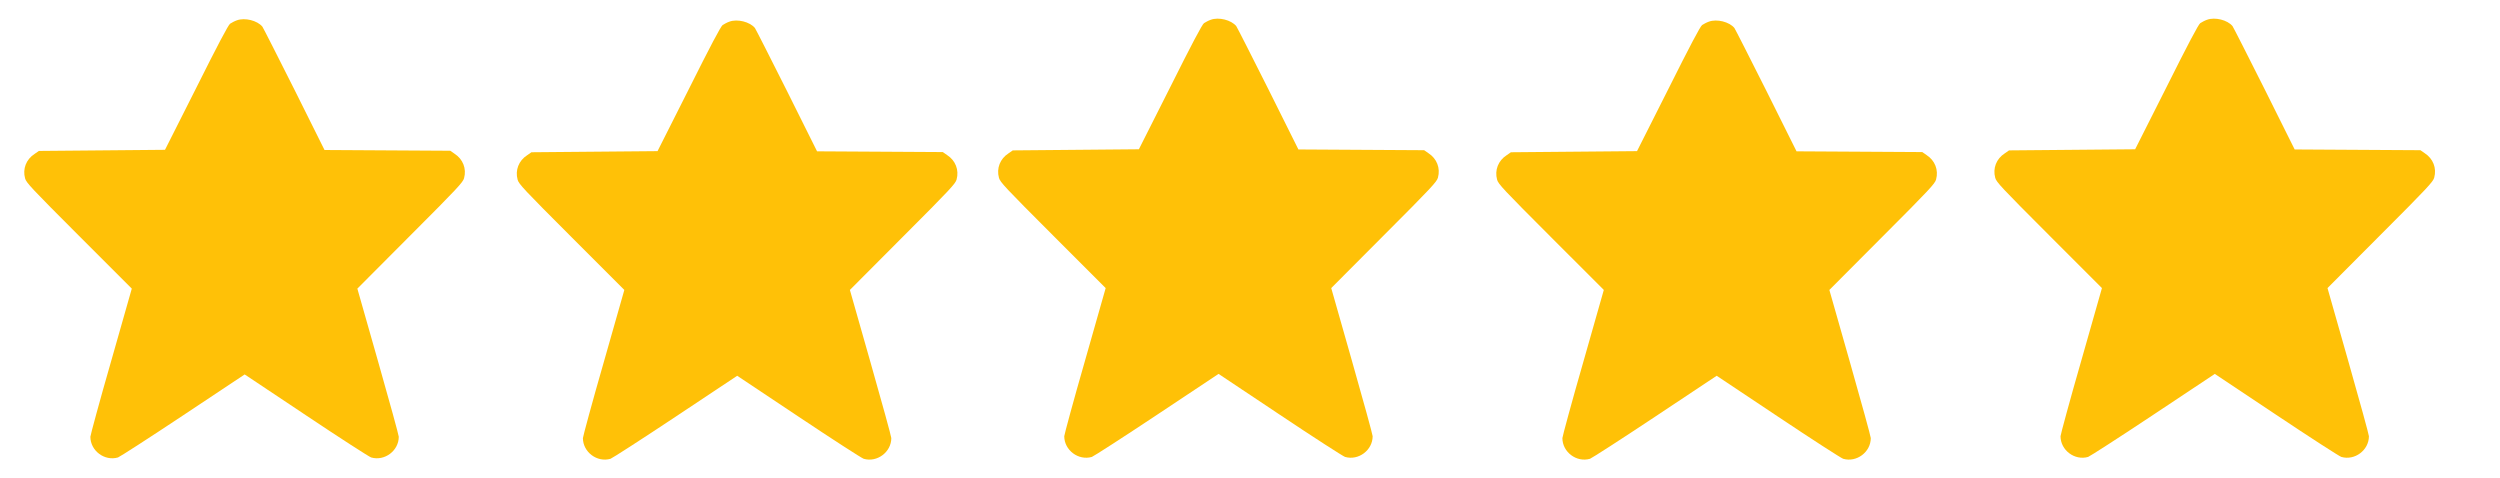 <svg xmlns="http://www.w3.org/2000/svg" width="1340" height="256" viewBox="0 0 1340 256" fill="none"><path d="M126.941 10.9C125.741 11.3 124.141 12.2 123.341 12.7C122.341 13.4 116.741 24 105.241 47L88.441 80.3L54.641 80.6L20.84 80.9L18.541 82.5C14.04 85.4 12.04 90.5 13.441 95.6C14.04 97.9 16.741 100.8 42.34 126.4L70.641 154.7L59.541 193.7C53.34 215.2 48.441 233.4 48.441 234.1C48.441 241.6 56.041 247.3 63.24 245.2C64.141 244.9 79.841 234.8 98.041 222.7L131.141 200.7L164.141 222.7C182.241 234.8 197.941 244.9 198.941 245.2C206.141 247.3 213.741 241.6 213.741 234.1C213.741 233.3 208.741 215.1 202.641 193.7L191.541 154.7L219.841 126.3C245.541 100.6 248.141 97.7 248.741 95.5C250.141 90.4 248.141 85.3 243.641 82.4L241.341 80.8L207.641 80.6L173.941 80.4L157.841 48.1C148.941 30.4 141.241 15.2 140.641 14.3C137.941 11 131.241 9.3 126.941 10.9Z" fill="#FFC107"></path><path d="M390.941 11.609C389.741 12.009 388.141 12.909 387.341 13.409C386.341 14.109 380.741 24.709 369.241 47.709L352.441 81.009L318.641 81.309L284.841 81.609L282.541 83.209C278.041 86.109 276.041 91.209 277.441 96.309C278.041 98.609 280.741 101.509 306.341 127.109L334.641 155.409L323.541 194.409C317.341 215.909 312.441 234.109 312.441 234.809C312.441 242.309 320.041 248.009 327.241 245.909C328.141 245.609 343.841 235.509 362.041 223.409L395.141 201.409L428.141 223.409C446.241 235.509 461.941 245.609 462.941 245.909C470.141 248.009 477.741 242.309 477.741 234.809C477.741 234.009 472.741 215.809 466.641 194.409L455.541 155.409L483.841 127.009C509.541 101.309 512.141 98.409 512.741 96.209C514.141 91.109 512.141 86.009 507.641 83.109L505.341 81.509L471.641 81.309L437.941 81.109L421.841 48.809C412.941 31.109 405.241 15.909 404.641 15.009C401.941 11.709 395.241 10.009 390.941 11.609Z" fill="#FFC107"></path><path d="M648.941 10.609C647.741 11.009 646.141 11.909 645.341 12.409C644.341 13.109 638.741 23.709 627.241 46.709L610.441 80.009L576.641 80.309L542.841 80.609L540.541 82.209C536.041 85.109 534.041 90.209 535.441 95.309C536.041 97.609 538.741 100.509 564.341 126.109L592.641 154.409L581.541 193.409C575.341 214.909 570.441 233.109 570.441 233.809C570.441 241.309 578.041 247.009 585.241 244.909C586.141 244.609 601.841 234.509 620.041 222.409L653.141 200.409L686.141 222.409C704.241 234.509 719.941 244.609 720.941 244.909C728.141 247.009 735.741 241.309 735.741 233.809C735.741 233.009 730.741 214.809 724.641 193.409L713.541 154.409L741.841 126.009C767.541 100.309 770.141 97.409 770.741 95.209C772.141 90.109 770.141 85.009 765.641 82.109L763.341 80.509L729.641 80.309L695.941 80.109L679.841 47.809C670.941 30.109 663.241 14.909 662.641 14.009C659.941 10.709 653.241 9.009 648.941 10.609Z" fill="#FFC107"></path><path d="M915.941 11.609C914.741 12.009 913.141 12.909 912.341 13.409C911.341 14.109 905.741 24.709 894.241 47.709L877.441 81.009L843.641 81.309L809.841 81.609L807.541 83.209C803.041 86.109 801.041 91.209 802.441 96.309C803.041 98.609 805.741 101.509 831.341 127.109L859.641 155.409L848.541 194.409C842.341 215.909 837.441 234.109 837.441 234.809C837.441 242.309 845.041 248.009 852.241 245.909C853.141 245.609 868.841 235.509 887.041 223.409L920.141 201.409L953.141 223.409C971.241 235.509 986.941 245.609 987.941 245.909C995.141 248.009 1002.74 242.309 1002.74 234.809C1002.74 234.009 997.741 215.809 991.641 194.409L980.541 155.409L1008.84 127.009C1034.54 101.309 1037.14 98.409 1037.74 96.209C1039.14 91.109 1037.14 86.009 1032.64 83.109L1030.34 81.509L996.641 81.309L962.941 81.109L946.841 48.809C937.941 31.109 930.241 15.909 929.641 15.009C926.941 11.709 920.241 10.009 915.941 11.609Z" fill="#FFC107"></path><path d="M1182.94 10.609C1181.74 11.009 1180.14 11.909 1179.34 12.409C1178.34 13.109 1172.74 23.709 1161.24 46.709L1144.44 80.009L1110.64 80.309L1076.84 80.609L1074.54 82.209C1070.04 85.109 1068.04 90.209 1069.44 95.309C1070.04 97.609 1072.74 100.509 1098.34 126.109L1126.64 154.409L1115.54 193.409C1109.34 214.909 1104.44 233.109 1104.44 233.809C1104.44 241.309 1112.04 247.009 1119.24 244.909C1120.14 244.609 1135.84 234.509 1154.04 222.409L1187.14 200.409L1220.14 222.409C1238.24 234.509 1253.94 244.609 1254.94 244.909C1262.14 247.009 1269.74 241.309 1269.74 233.809C1269.74 233.009 1264.74 214.809 1258.64 193.409L1247.54 154.409L1275.84 126.009C1301.54 100.309 1304.14 97.409 1304.74 95.209C1306.14 90.109 1304.14 85.009 1299.64 82.109L1297.34 80.509L1263.64 80.309L1229.94 80.109L1213.84 47.809C1204.94 30.109 1197.24 14.909 1196.64 14.009C1193.94 10.709 1187.24 9.009 1182.94 10.609Z" fill="#FFC107"></path></svg>